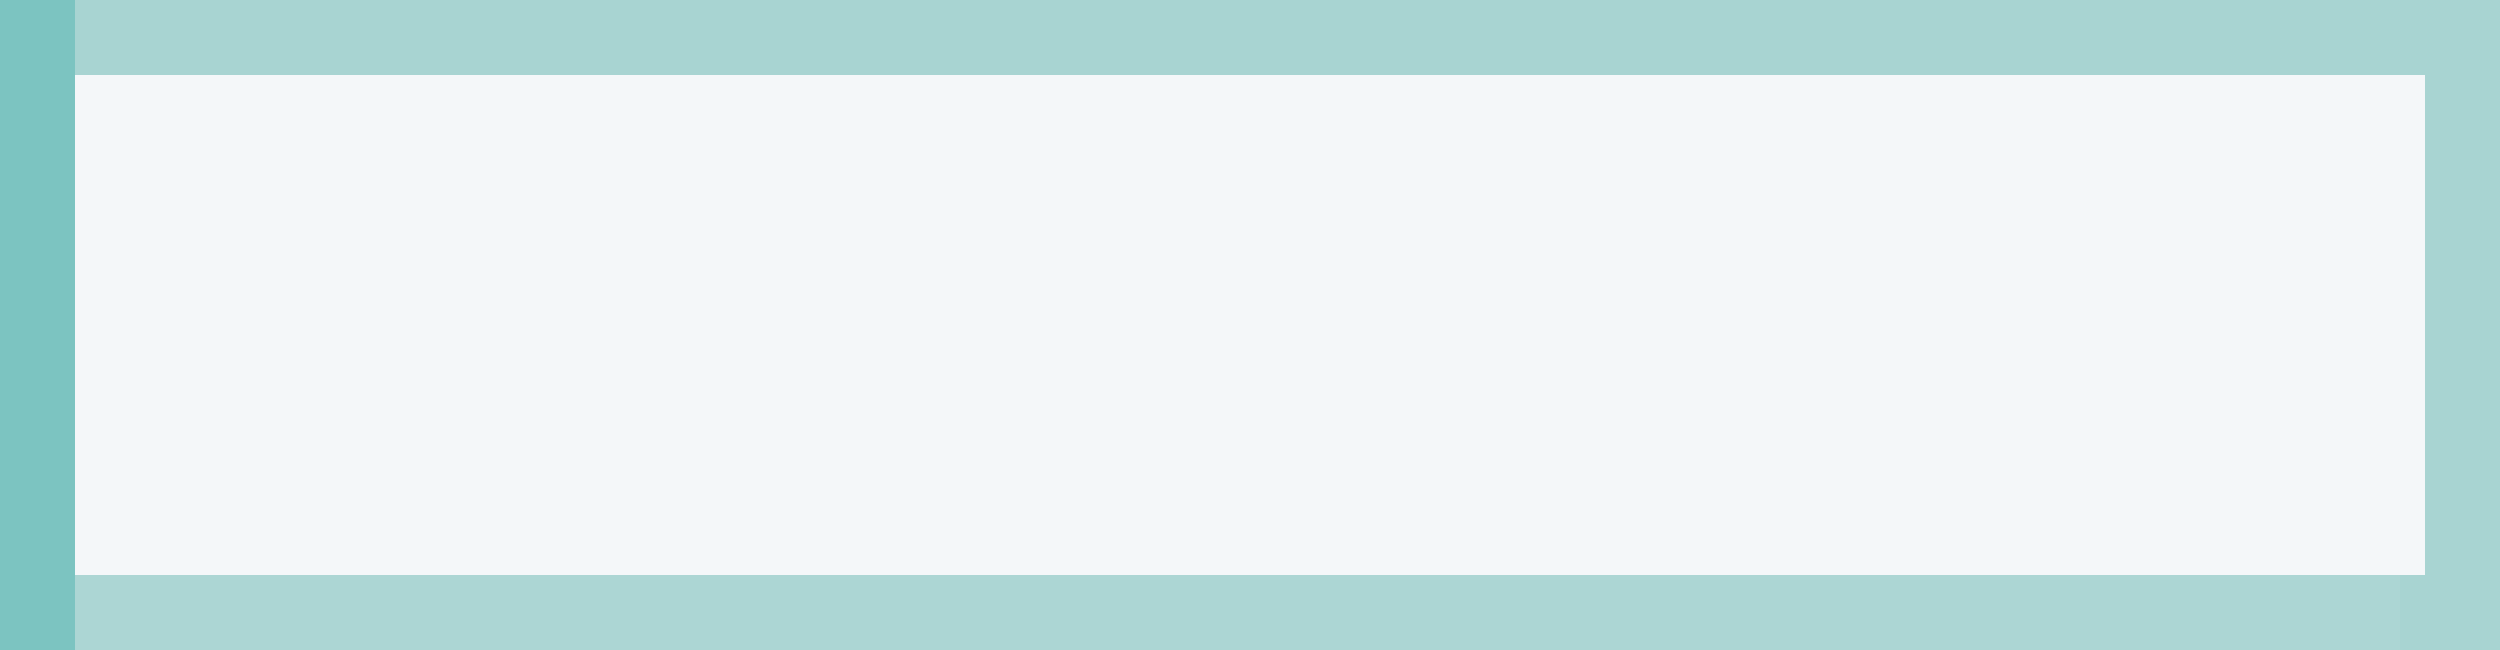 <?xml version="1.0" encoding="UTF-8"?>
<svg version="1.1" xmlns="http://www.w3.org/2000/svg" width="100" height="26">
<path d="M0,0 L100,0 L100,26 L0,26 Z " fill="#F4F7F9" transform="translate(0,0)"/>
<path d="M0,0 L100,0 L100,26 L0,26 Z M3,3 L3,23 L97,23 L97,3 Z " fill="#A8D4D2" transform="translate(0,0)"/>
<path d="M0,0 L93,0 L93,3 L0,3 Z " fill="#ACD6D4" transform="translate(3,23)"/>
<path d="M0,0 L3,0 L3,26 L0,26 Z " fill="#7CC4C1" transform="translate(0,0)"/>
</svg>
